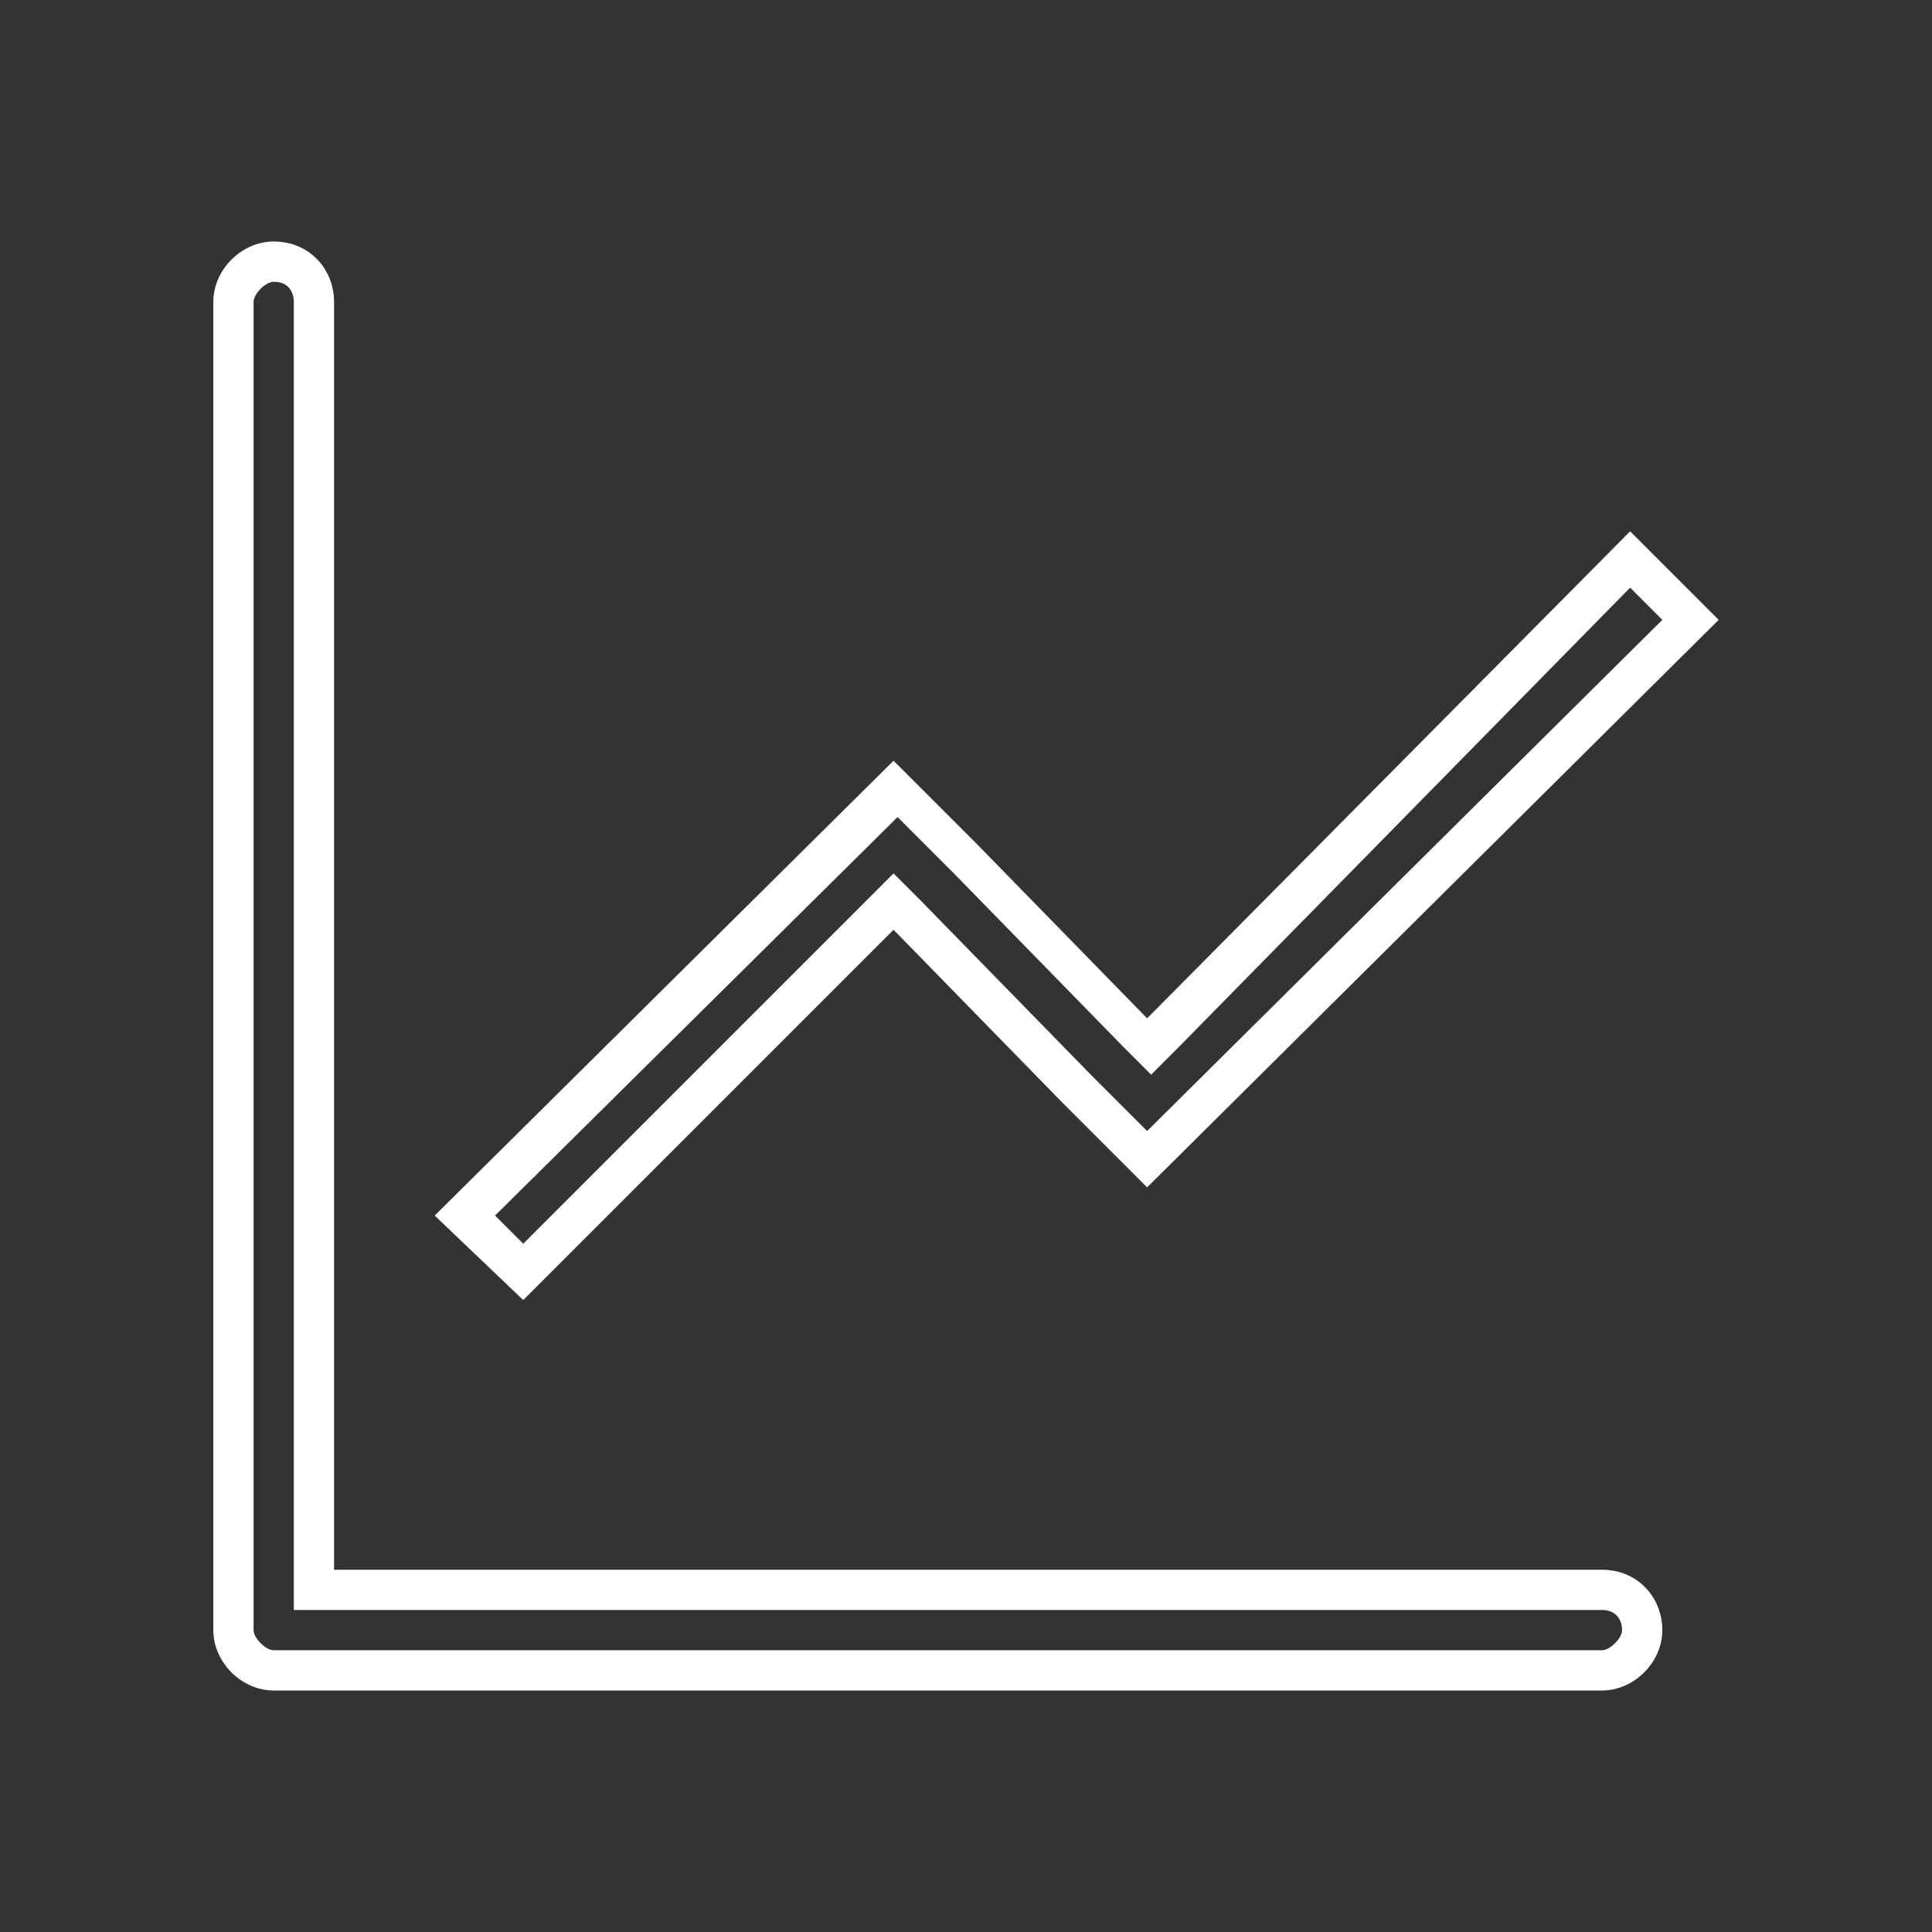<?xml version="1.0" standalone="no"?><!DOCTYPE svg PUBLIC "-//W3C//DTD SVG 1.1//EN" "http://www.w3.org/Graphics/SVG/1.1/DTD/svg11.dtd"><svg t="1503303990176" class="icon" style="" viewBox="0 0 1024 1024" version="1.1" xmlns="http://www.w3.org/2000/svg" p-id="2180" xmlns:xlink="http://www.w3.org/1999/xlink" width="200" height="200"><rect x="0" y="0" width="1024" height="1024" fill="#333333" stroke="none"/><defs><style type="text/css"></style></defs><path d="M145.067 149.333c8.533 0 10.667 6.4 10.667 10.667V853.333h693.333c8.533 0 10.667 6.4 10.667 10.667s-6.4 10.667-10.667 10.667h-704c-4.267 0-10.667-6.4-10.667-10.667v-704c0-4.267 6.4-10.667 10.667-10.667m0-21.333c-17.067 0-32 14.933-32 32v704c0 17.067 14.933 32 32 32h704c17.067 0 32-14.933 32-32s-12.8-32-32-32H177.067V160c0-17.067-12.8-32-32-32z" p-id="2181" fill="#ffffff"></path><path d="M864 311.467l17.067 17.067-273.067 270.933-29.867-29.867-89.6-91.733-14.933-14.933-14.933 14.933-181.333 181.333-14.933-14.933 213.333-211.2 29.867 29.867 89.6 91.733 14.933 14.933 14.933-14.933 238.933-243.2m0-29.867l-256 258.133-89.6-91.733-44.8-44.8-243.2 241.067 46.933 44.8 196.267-196.267 89.6 91.733 44.8 44.8 302.933-300.8-46.933-46.933z" p-id="2182" fill="#ffffff"></path></svg>